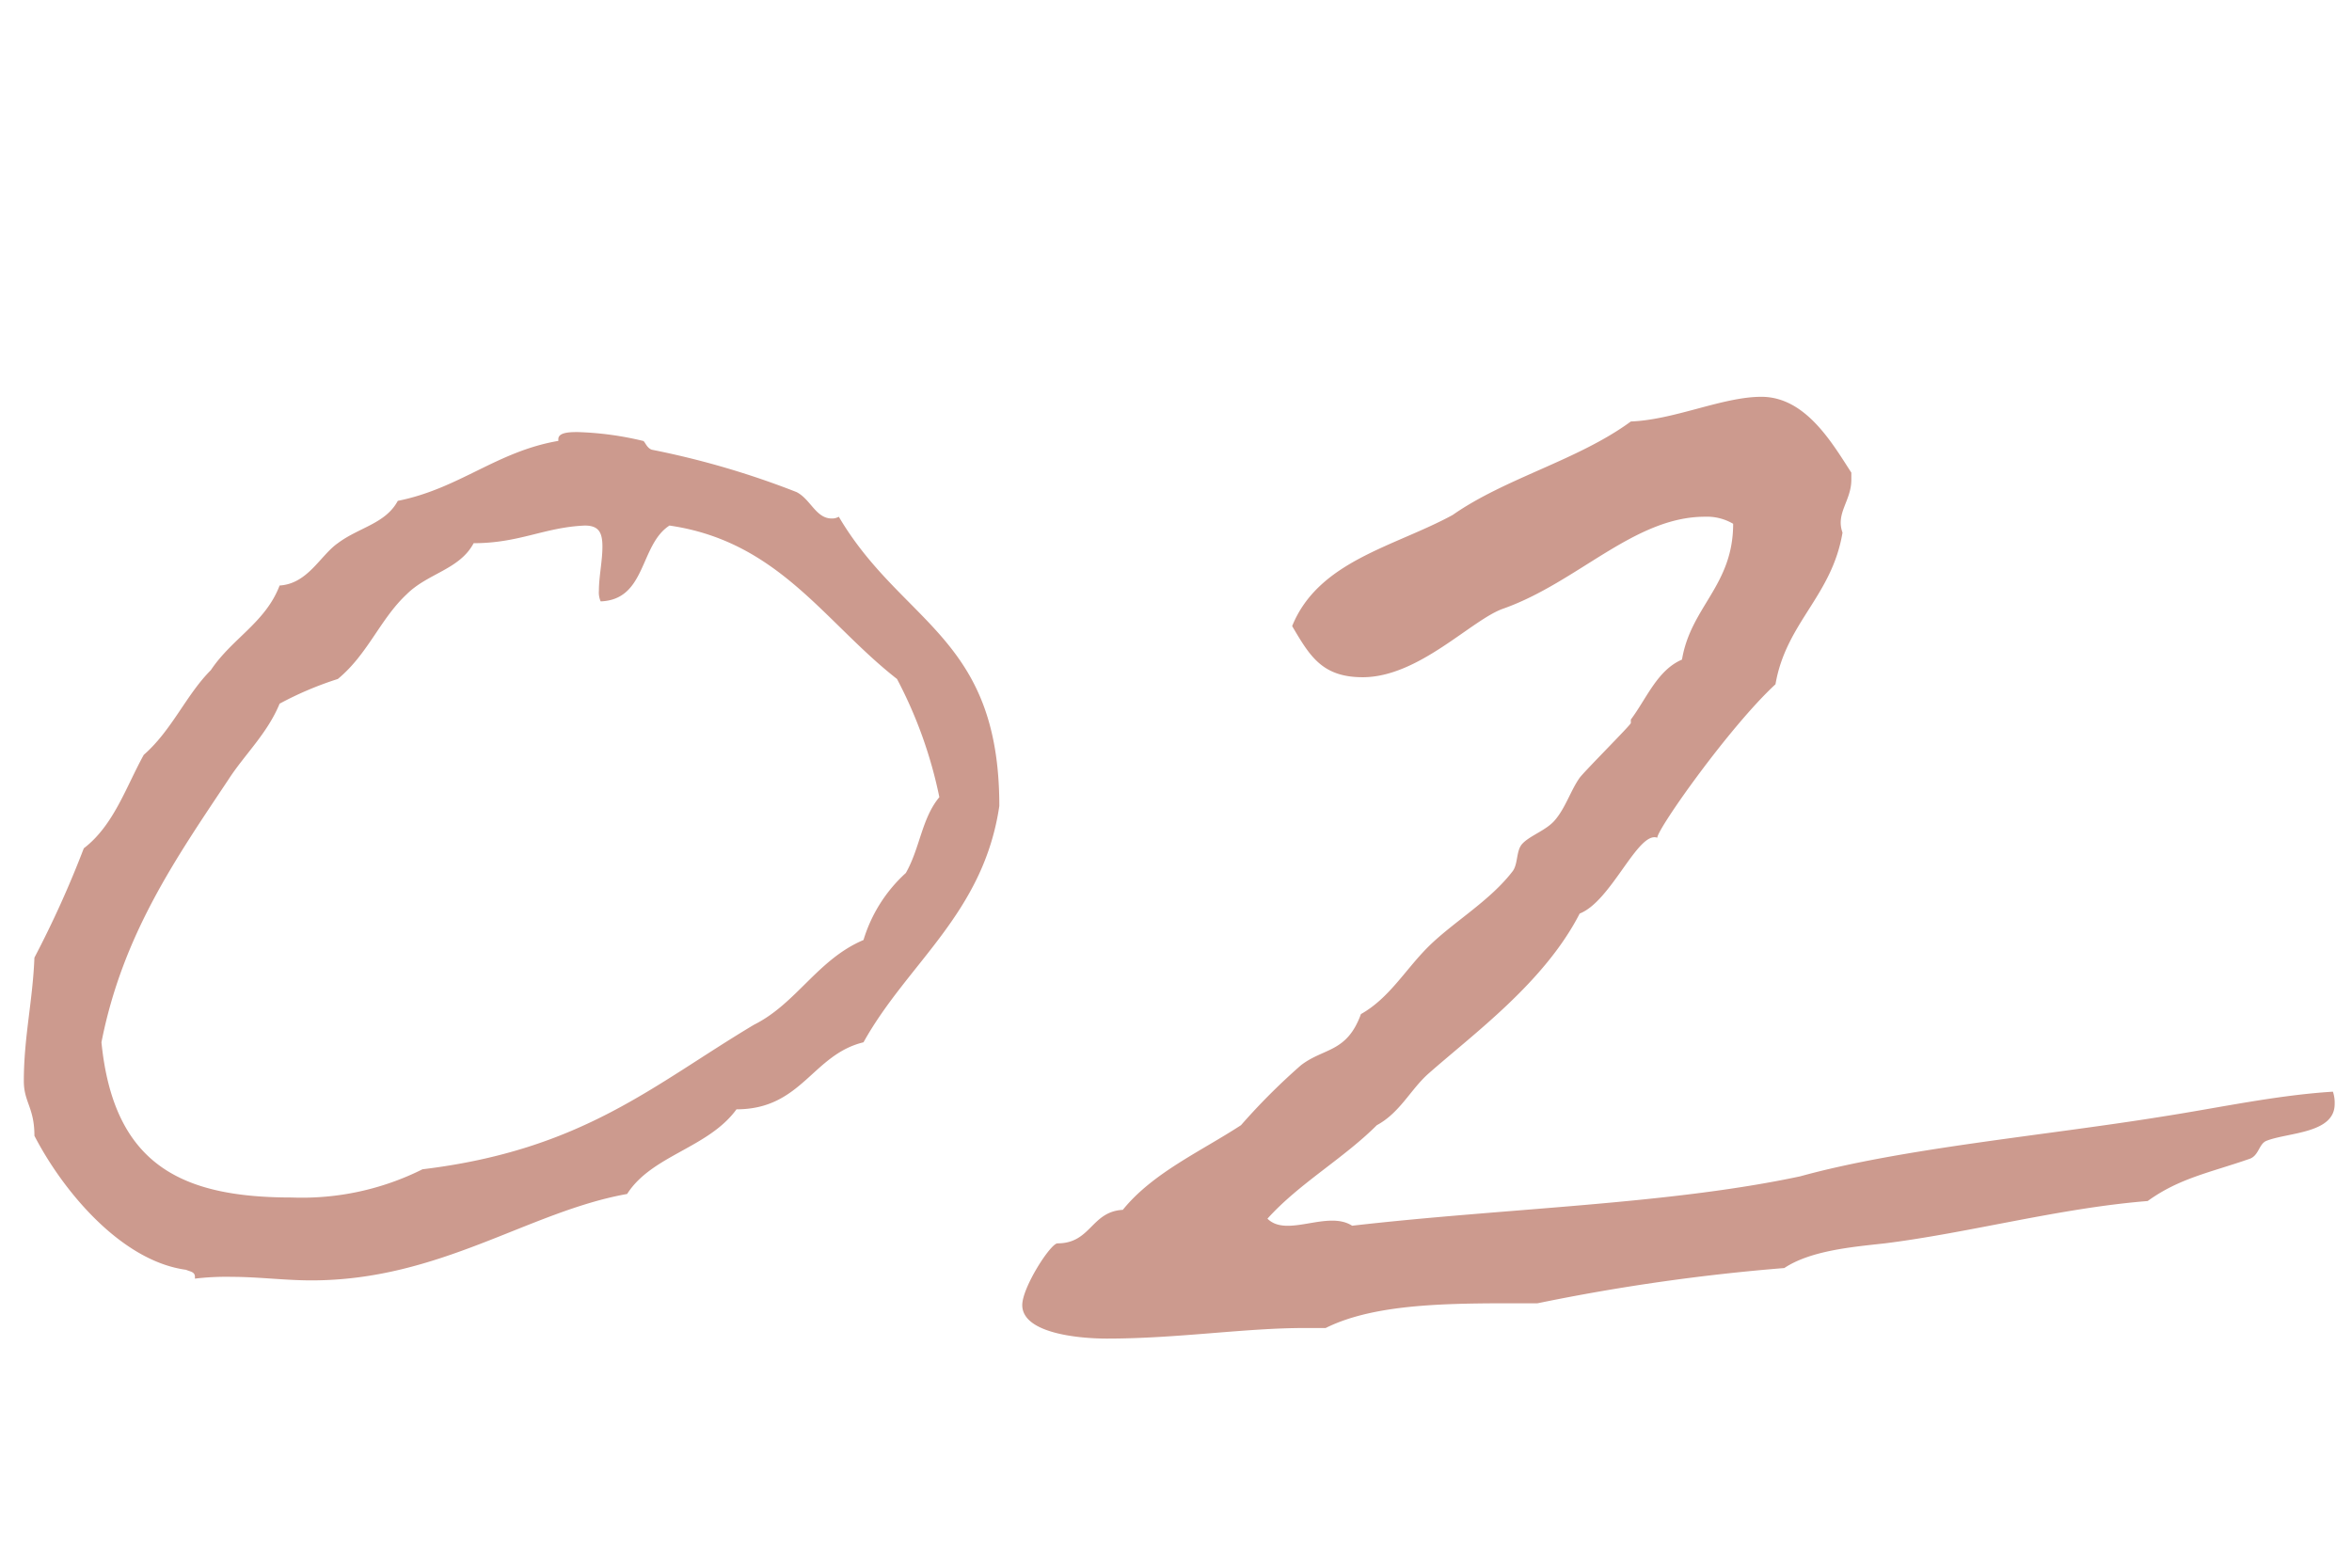 <svg xmlns="http://www.w3.org/2000/svg" width="120" height="80" viewBox="0 0 120 80">
  <g id="グループ_160" data-name="グループ 160" transform="translate(4421 -324)">
    <rect id="長方形_91" data-name="長方形 91" width="120" height="80" transform="translate(-4421 324)" fill="none"/>
    <path id="パス_187" data-name="パス 187" d="M19.8-44.37c-.63,1.17-1.98,1.35-3.06,2.16-.9.63-1.53,2.07-2.97,2.16-.72,1.89-2.43,2.7-3.51,4.32C9-34.47,8.28-32.67,6.84-31.41c-.9,1.62-1.53,3.6-3.06,4.77a52.512,52.512,0,0,1-2.52,5.58c-.09,2.25-.54,4.05-.54,6.3,0,1.08.54,1.35.54,2.79C2.7-9.18,5.67-5.58,9-5.13c.18.09.45.09.45.36v.09a13.292,13.292,0,0,1,1.89-.09c1.35,0,2.7.18,4.05.18C21.96-4.59,26.46-8.1,31.5-9c1.26-1.98,4.14-2.34,5.58-4.32,3.33,0,3.87-2.79,6.48-3.42,2.25-4.05,6.12-6.57,6.93-12.06,0-8.64-4.95-9.27-8.19-14.76a.68.68,0,0,1-.36.09c-.81,0-1.08-.99-1.8-1.35a43.2,43.2,0,0,0-7.38-2.16c-.27-.09-.36-.45-.45-.45a16.234,16.234,0,0,0-3.33-.45c-.36,0-.99,0-.99.36v.09C24.84-46.89,22.95-45,19.8-44.37Zm9.54,1.26c.72,0,.9.36.9,1.08s-.18,1.53-.18,2.25a1.141,1.141,0,0,0,.09.54c2.34-.09,1.98-2.88,3.51-3.87,5.58.81,7.92,4.95,11.61,7.83a22.651,22.651,0,0,1,2.16,6.03c-.9,1.08-.99,2.61-1.71,3.87a7.583,7.583,0,0,0-2.16,3.42c-2.34.99-3.42,3.24-5.58,4.32-5.13,3.06-8.73,6.39-16.92,7.38A13.738,13.738,0,0,1,14.4-8.82c-5.58,0-9.09-1.62-9.72-7.92,1.08-5.49,3.78-9.36,6.48-13.41.81-1.26,1.98-2.34,2.61-3.87a17.312,17.312,0,0,1,2.97-1.26c1.53-1.26,2.16-3.06,3.51-4.32,1.08-1.08,2.7-1.26,3.42-2.61C26.01-42.21,27.27-43.02,29.34-43.11Zm60.03-6.57c-1.98,0-4.41,1.17-6.66,1.26-2.7,1.98-6.39,2.88-9.09,4.77-2.97,1.62-6.84,2.34-8.19,5.67.9,1.53,1.53,2.61,3.6,2.61,2.88,0,5.58-2.97,7.2-3.51,3.78-1.35,6.66-4.68,10.26-4.68a2.641,2.641,0,0,1,1.44.36c0,3.15-2.16,4.23-2.61,6.93-1.26.54-1.8,1.98-2.61,3.06v.18c0,.09-2.34,2.43-2.61,2.79-.45.63-.72,1.53-1.26,2.16-.45.54-1.35.81-1.71,1.26-.27.36-.18.99-.45,1.35-1.17,1.53-3.06,2.61-4.32,3.87-1.17,1.17-1.98,2.61-3.42,3.42-.72,1.98-1.89,1.71-3.06,2.61a32.729,32.729,0,0,0-3.06,3.06c-2.07,1.35-4.5,2.43-6.03,4.32-1.62.09-1.62,1.71-3.33,1.71-.36,0-1.8,2.25-1.8,3.15,0,1.44,2.88,1.71,4.32,1.71,3.6,0,7.02-.54,10.08-.54h1.08c2.7-1.35,6.84-1.26,10.8-1.26a103.5,103.5,0,0,1,12.6-1.8c1.35-.9,3.51-1.08,5.13-1.26,4.32-.54,8.91-1.8,13.41-2.16,1.62-1.17,3.15-1.44,5.22-2.16.45-.18.45-.72.81-.9,1.08-.45,3.51-.36,3.51-1.89a1.757,1.757,0,0,0-.09-.63c-2.88.18-5.76.81-8.64,1.26-6.12.99-13.32,1.62-18.54,3.06C84.6-8.46,76.32-8.28,68.49-7.38c-1.26-.81-3.33.63-4.32-.36,1.62-1.8,3.87-3.06,5.58-4.77,1.17-.63,1.71-1.8,2.61-2.61,2.34-2.07,5.94-4.68,7.74-8.19,1.62-.63,2.97-4.23,3.96-3.87,0-.45,3.69-5.67,6.03-7.83.54-3.15,2.88-4.5,3.42-7.74-.36-.99.45-1.62.45-2.7v-.36C92.97-47.34,91.62-49.68,89.37-49.68Z" transform="translate(-4420.504 393.929)" fill="#cc9a8e"/>
  </g>
</svg>
